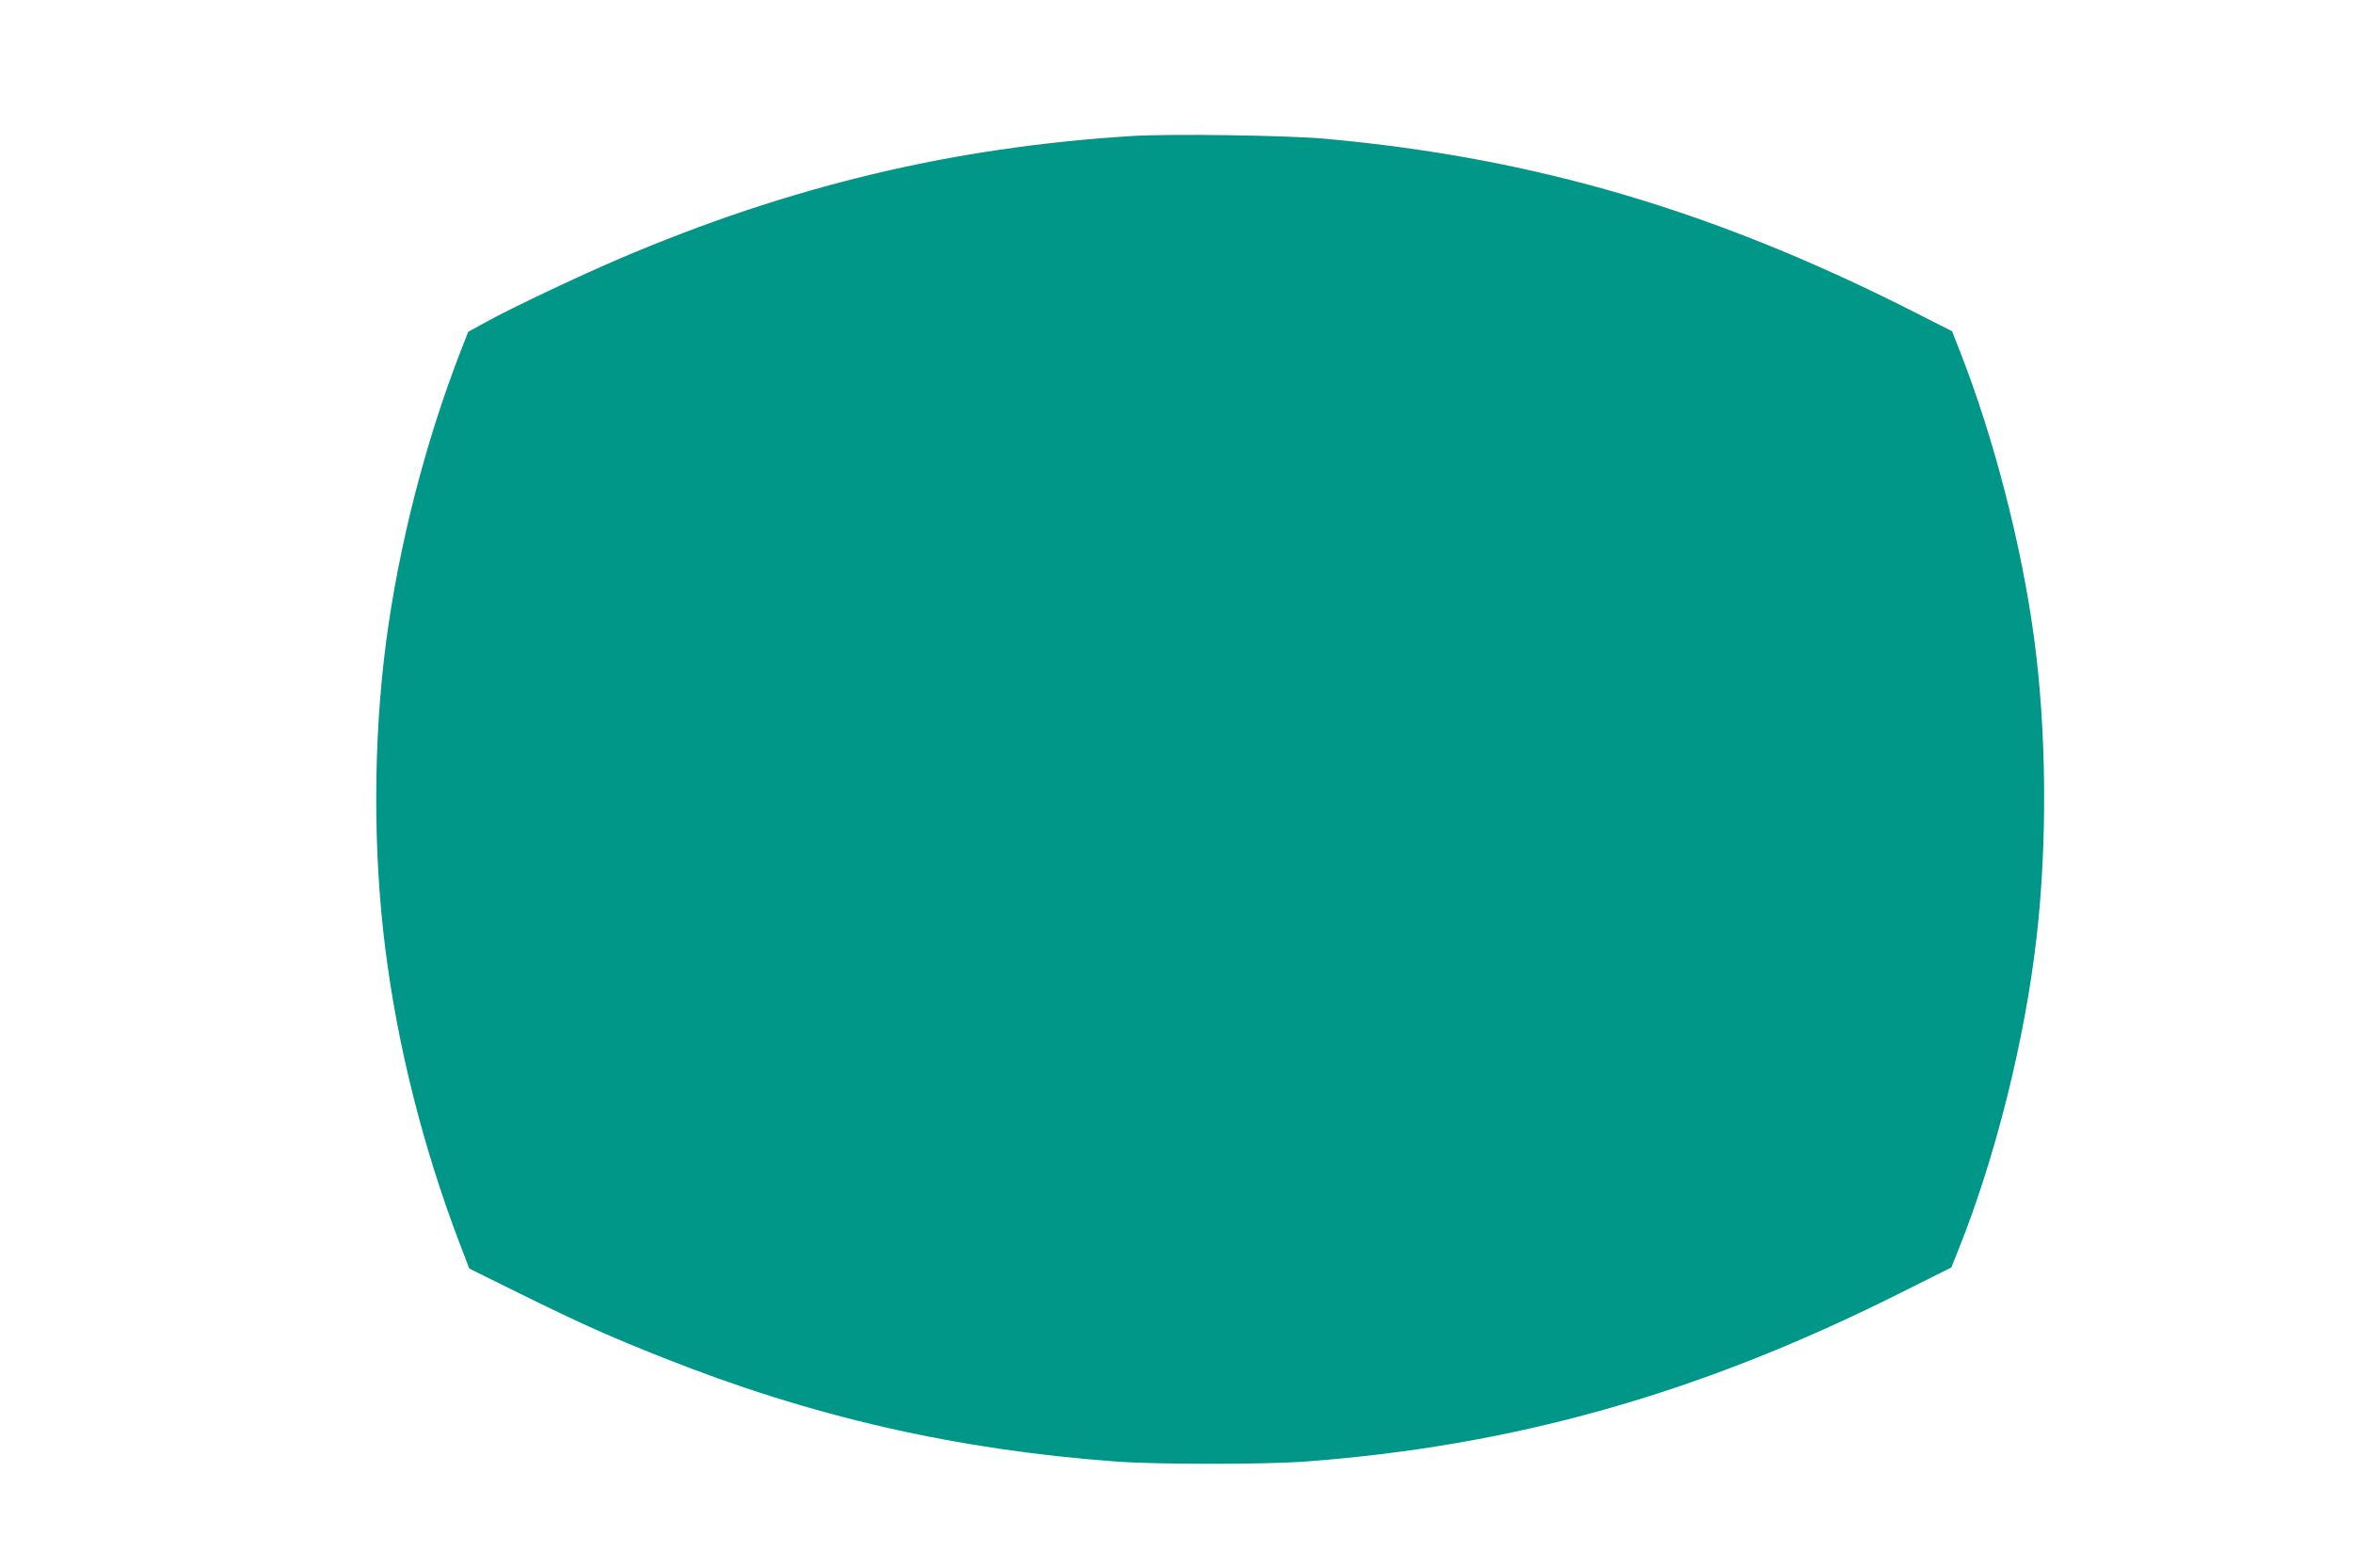 <?xml version="1.0" standalone="no"?>
<!DOCTYPE svg PUBLIC "-//W3C//DTD SVG 20010904//EN"
 "http://www.w3.org/TR/2001/REC-SVG-20010904/DTD/svg10.dtd">
<svg version="1.0" xmlns="http://www.w3.org/2000/svg"
 width="1280pt" height="853pt" viewBox="0 0 1280 853"
 preserveAspectRatio="xMidYMid meet">
<g transform="translate(0,853) scale(0.1,-0.1)"
fill="#009688" stroke="none">
<path d="M6157 7790 c-978 -61 -1863 -273 -2784 -666 -220 -94 -588 -268 -722
-342 l-104 -57 -39 -100 c-195 -501 -339 -1065 -408 -1590 -70 -537 -71 -1135
-4 -1665 66 -529 207 -1087 404 -1603 l53 -138 281 -139 c323 -159 476 -228
771 -345 806 -321 1595 -502 2470 -566 217 -16 790 -16 1010 -1 1140 83 2153
368 3240 912 l290 145 38 95 c202 503 363 1147 426 1703 59 516 54 1123 -14
1627 -68 506 -220 1093 -404 1561 l-42 107 -197 100 c-1089 554 -2073 844
-3212 947 -205 19 -845 28 -1053 15z"/>
</g>
</svg>
